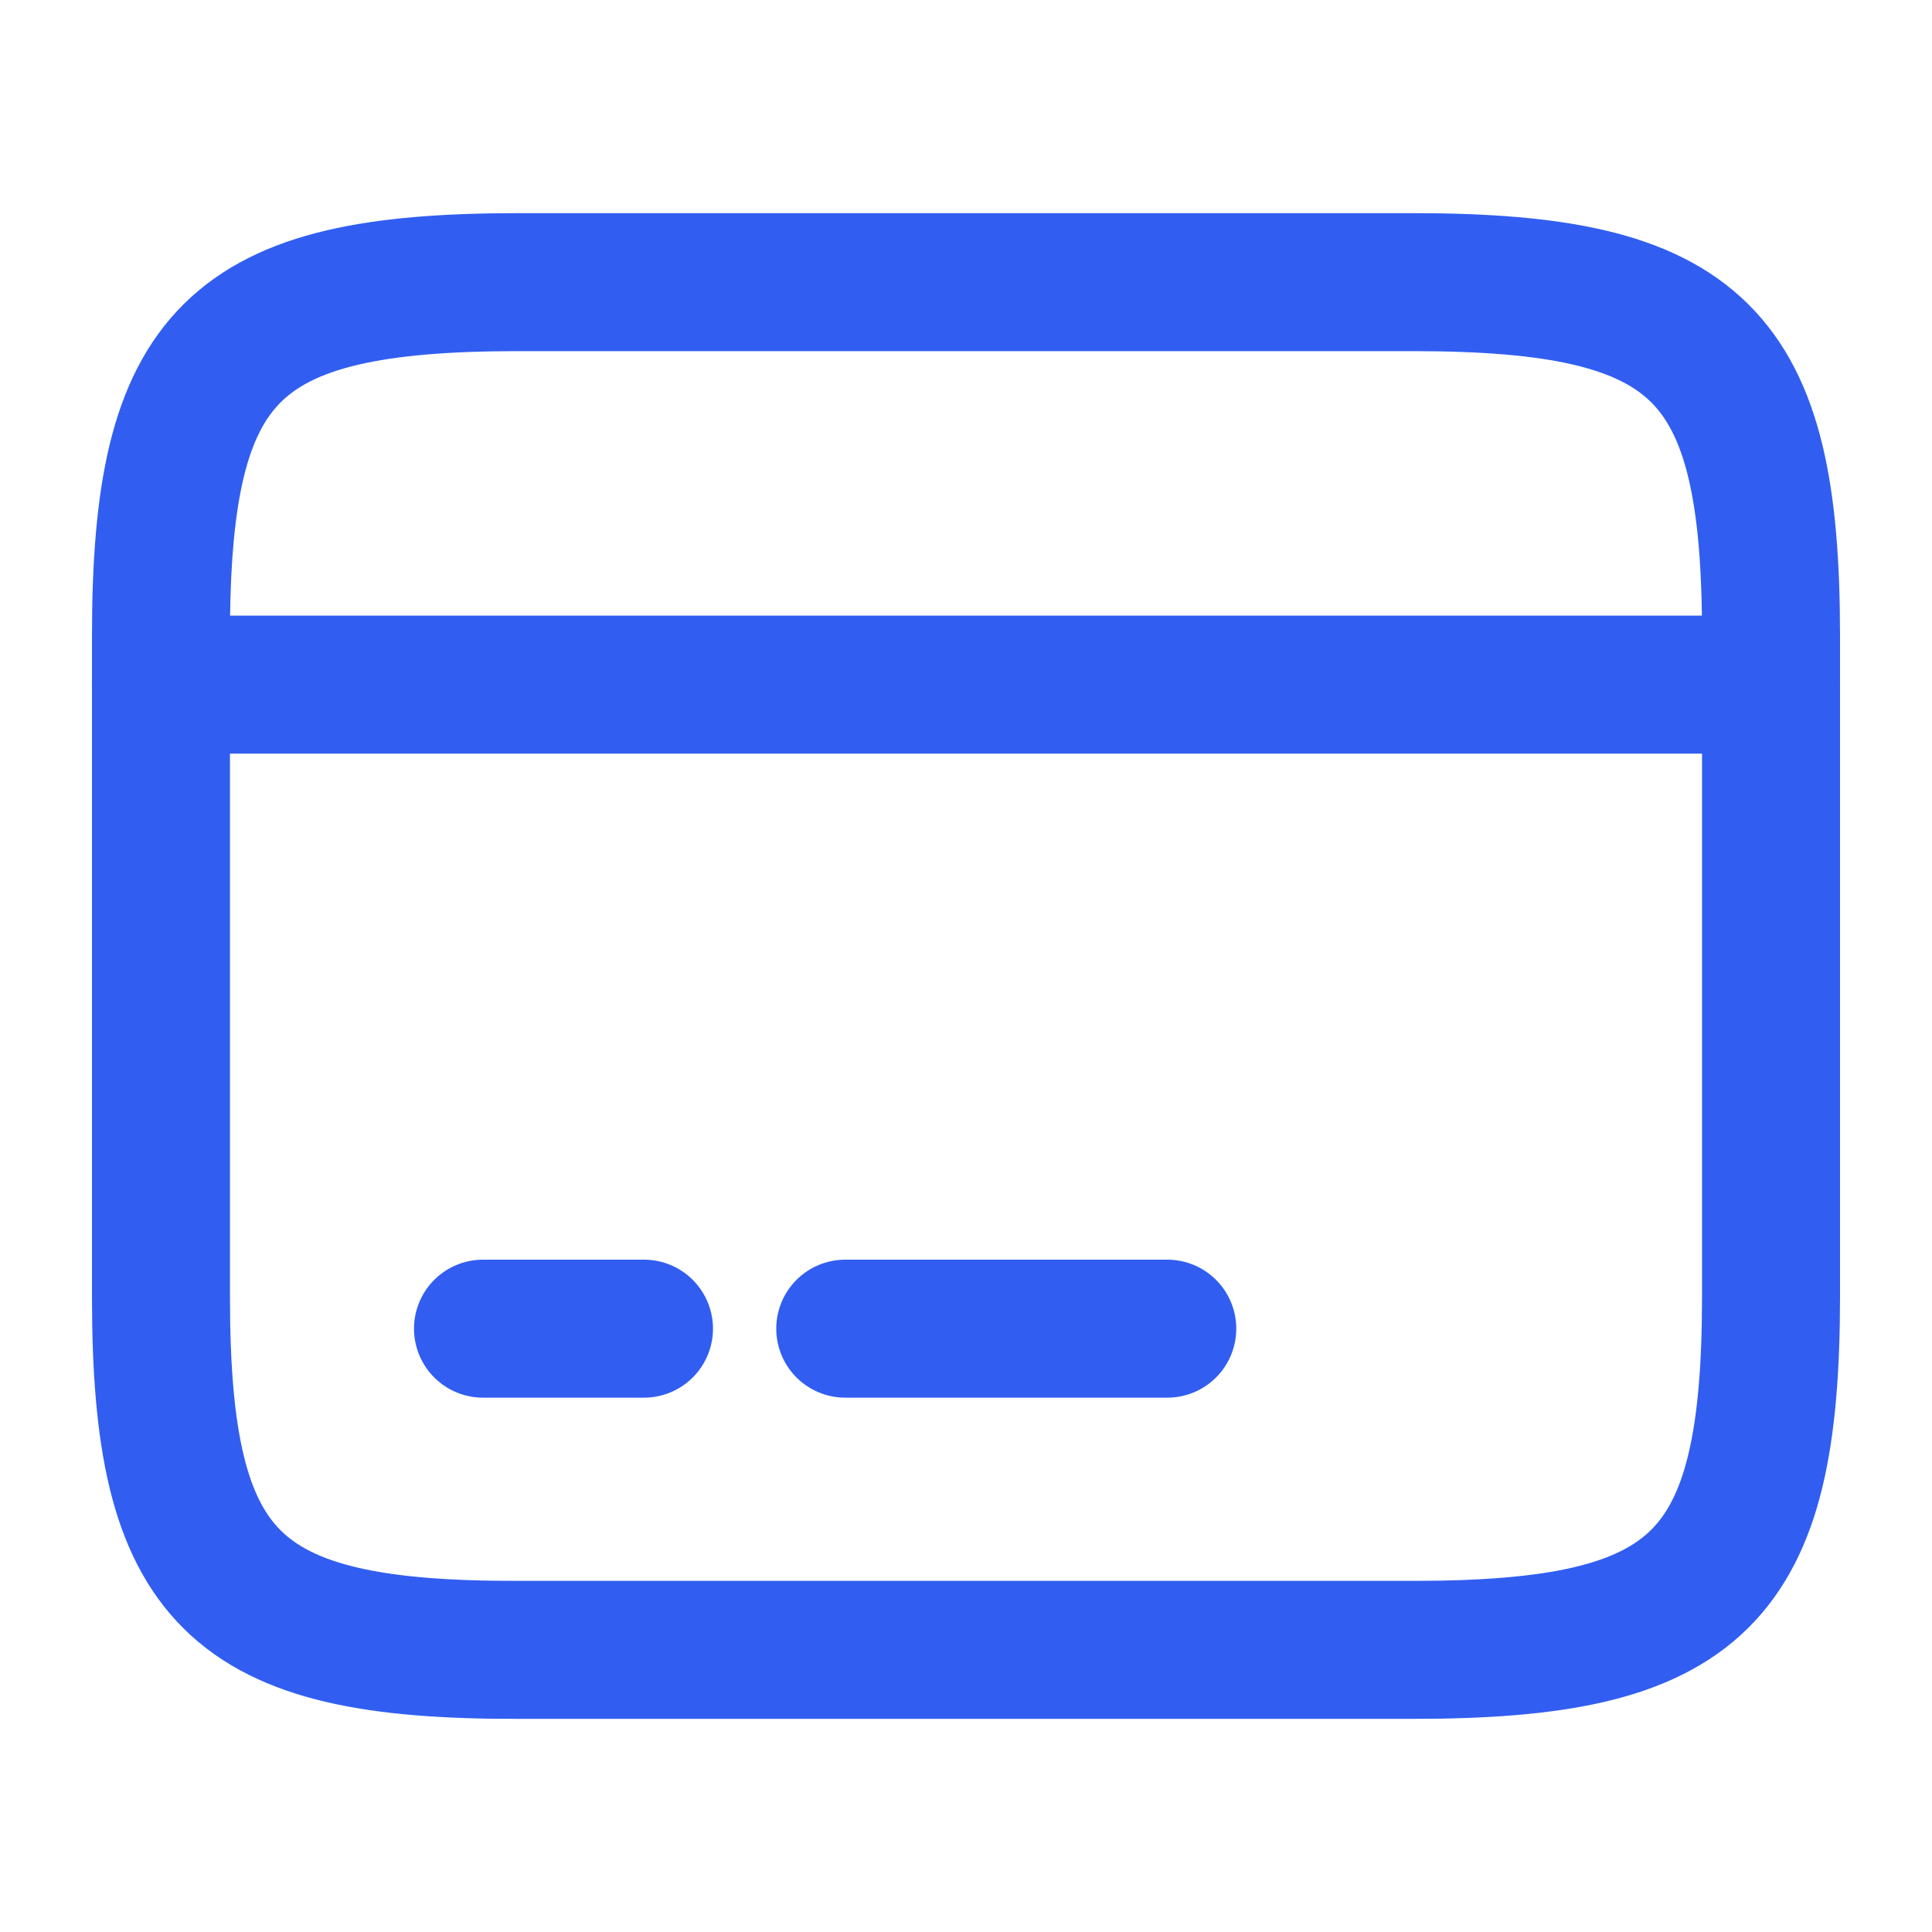 <?xml version="1.0" encoding="UTF-8"?> <svg xmlns="http://www.w3.org/2000/svg" width="28" height="28" viewBox="0 0 28 28" fill="none"> <path d="M2.333 9.922H25.667" stroke="#315EF1" stroke-width="2" stroke-miterlimit="10" stroke-linecap="round" stroke-linejoin="round"></path> <path d="M7 19.256H9.333" stroke="#315EF1" stroke-width="2" stroke-miterlimit="10" stroke-linecap="round" stroke-linejoin="round"></path> <path d="M12.25 19.256H16.917" stroke="#315EF1" stroke-width="2" stroke-miterlimit="10" stroke-linecap="round" stroke-linejoin="round"></path> <path d="M7.513 4.089H20.475C24.628 4.089 25.667 5.116 25.667 9.211V18.789C25.667 22.884 24.628 23.911 20.487 23.911H7.513C3.372 23.922 2.333 22.896 2.333 18.801V9.211C2.333 5.116 3.372 4.089 7.513 4.089Z" stroke="#315EF1" stroke-width="2" stroke-linecap="round" stroke-linejoin="round"></path> </svg> 